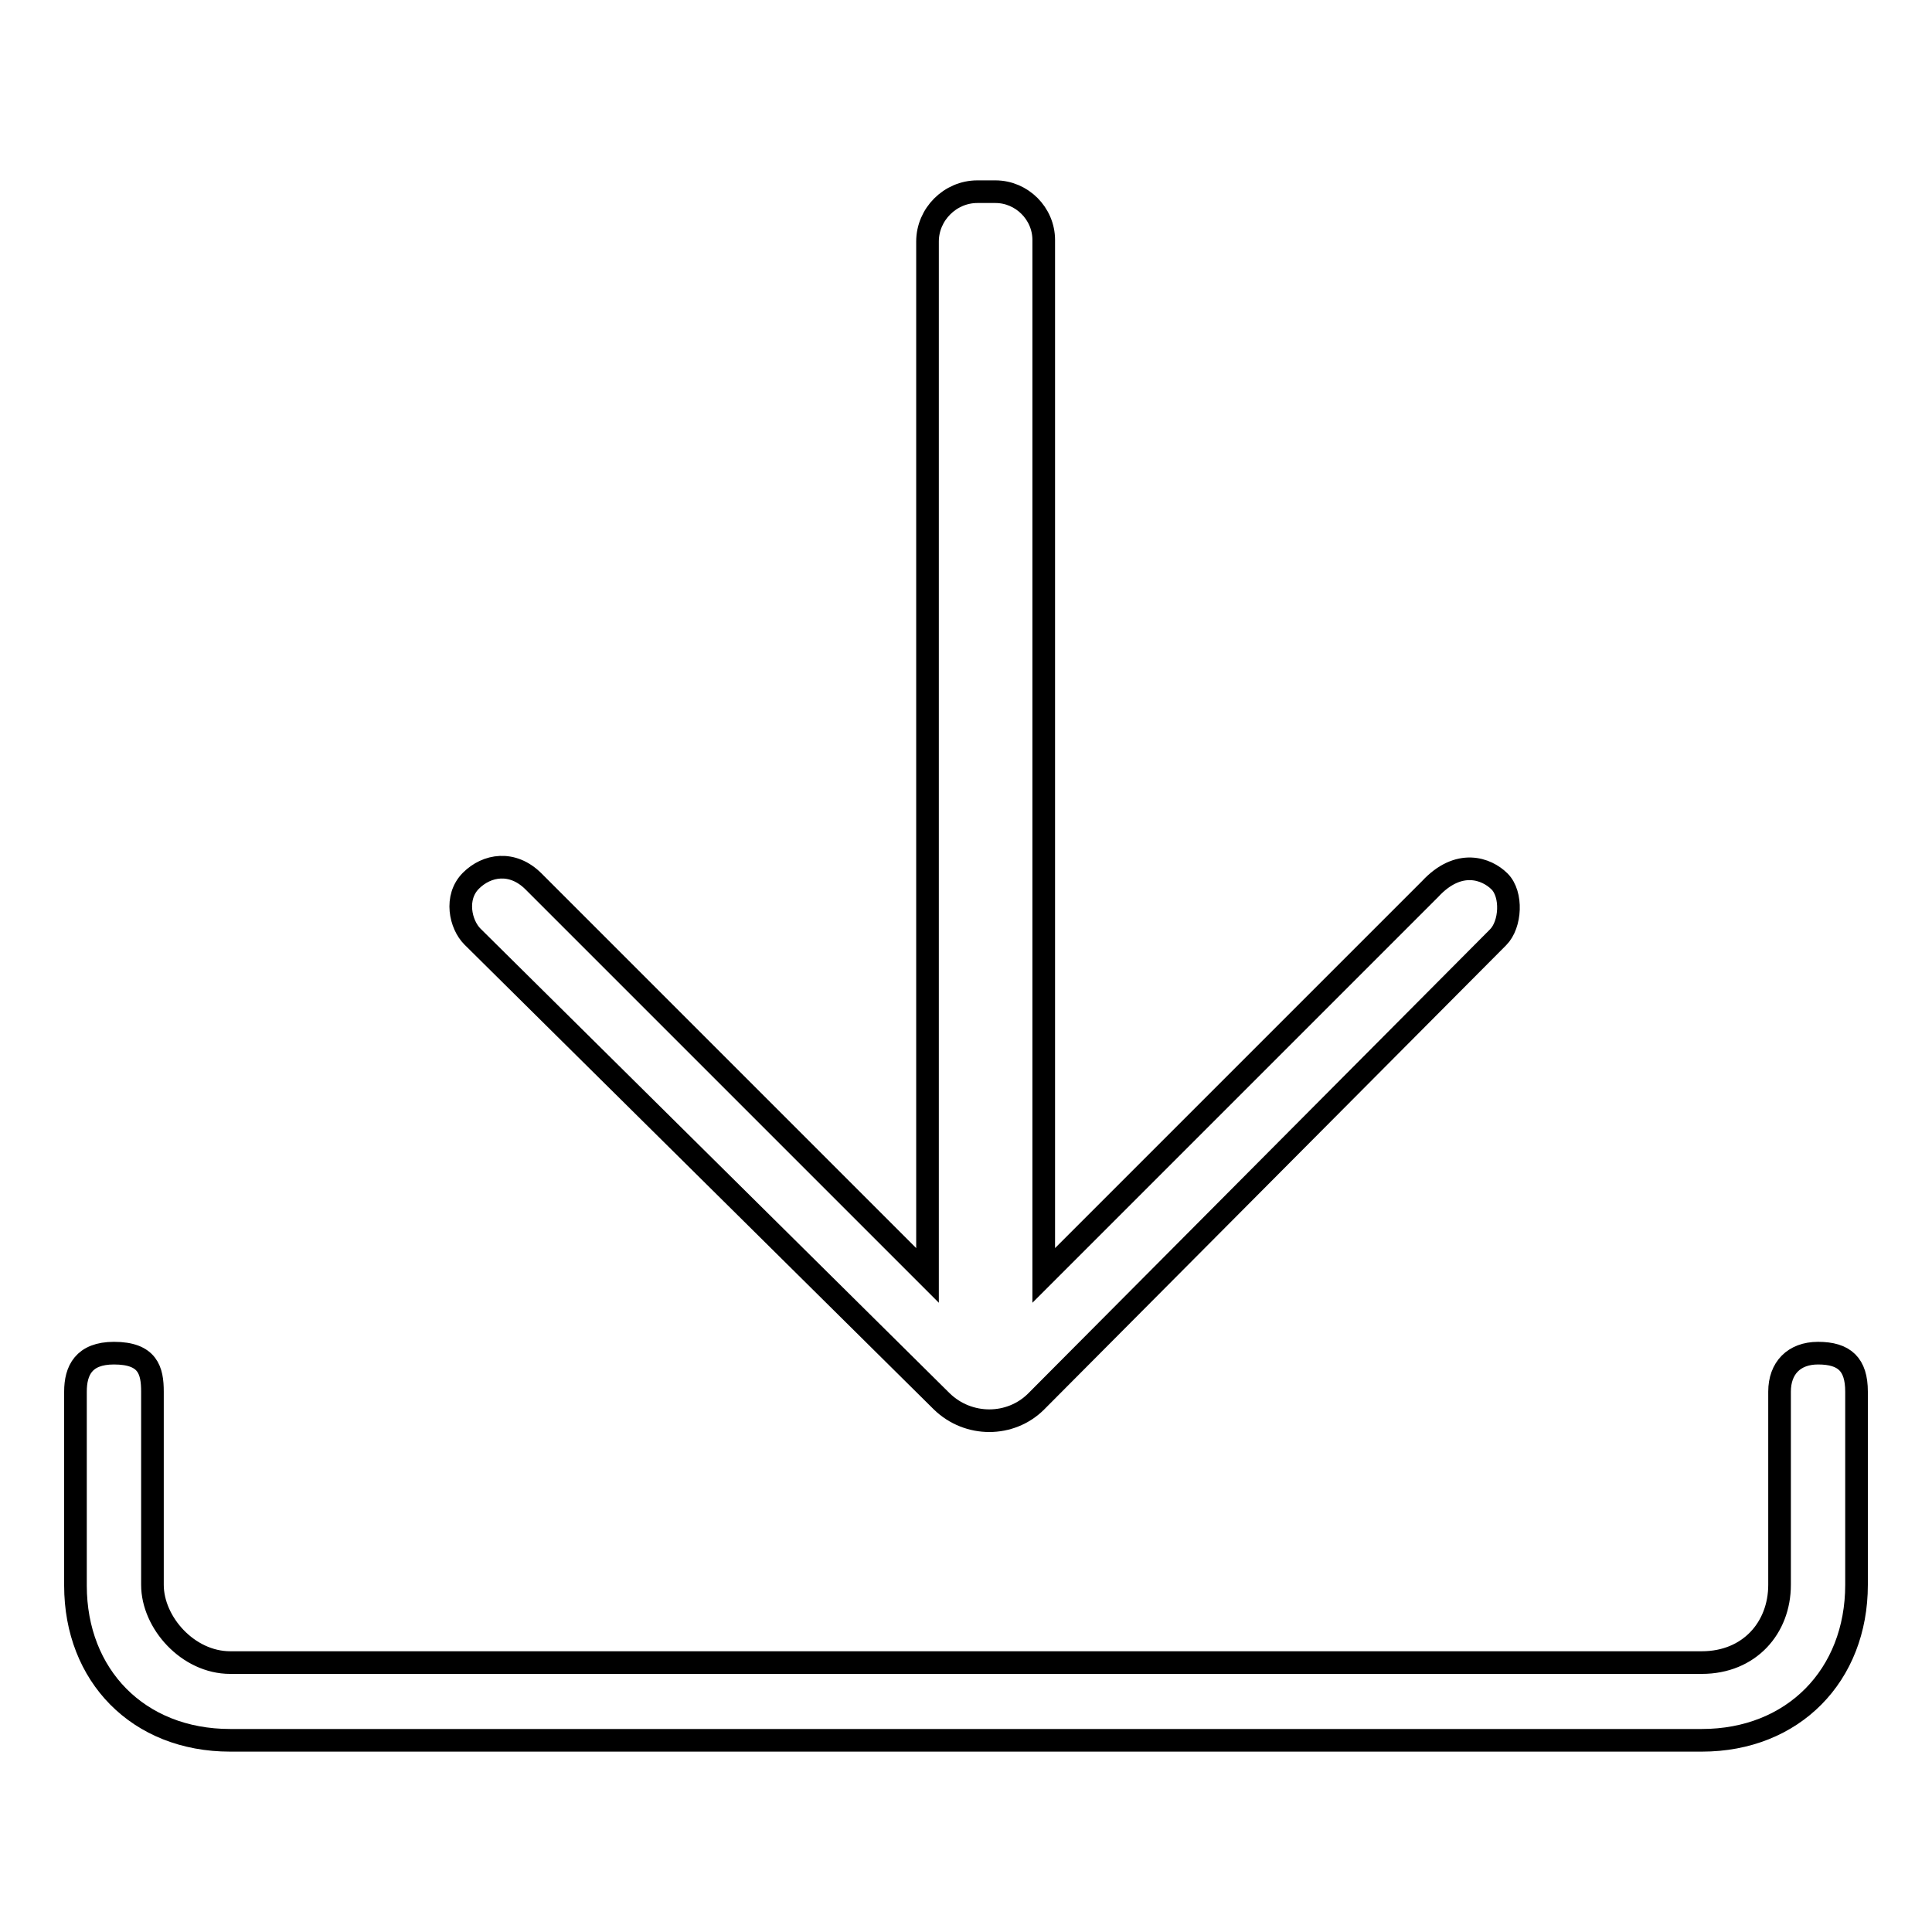 <?xml version="1.0" encoding="utf-8"?>
<!-- Svg Vector Icons : http://www.onlinewebfonts.com/icon -->
<!DOCTYPE svg PUBLIC "-//W3C//DTD SVG 1.1//EN" "http://www.w3.org/Graphics/SVG/1.1/DTD/svg11.dtd">
<svg version="1.1" xmlns="http://www.w3.org/2000/svg" xmlns:xlink="http://www.w3.org/1999/xlink" x="0px" y="0px" viewBox="0 0 256 256" enable-background="new 0 0 256 256" xml:space="preserve">
<g><g><path stroke-width="3" fill-opacity="0" stroke="#000000"  d="M198.7,116.8c-1.7-1.7-5.4-3.1-9.2,1L138.3,169V31.8c0-3.5-2.9-6.4-6.4-6.4h-2.4c-3.6,0-6.6,3-6.6,6.6v137l-52.2-52.2c-2.8-2.8-6.2-2.2-8.3-0.1c-2.2,2.2-1.4,5.8,0.2,7.4l62.2,61.6c3.5,3.4,9.1,3.4,12.5,0l61.2-61.5C200.2,122.5,200.4,118.5,198.7,116.8z M225.5,230.6h-195c-12.2,0-20.5-8.6-20.5-20.5v-25.7c0-2.8,1.1-5.1,5.1-5.1c4.5,0,5.1,2.3,5.1,5.1v25.6c0,5,4.7,10.3,10.3,10.3h195c6.3,0,10.3-4.6,10.3-10.3v-25.6c0-3.1,1.9-5.1,5.1-5.1c3.5,0,5.1,1.5,5.1,5.1v25.6C246,222,237.6,230.6,225.5,230.6L225.5,230.6z"/></g></g>
</svg>